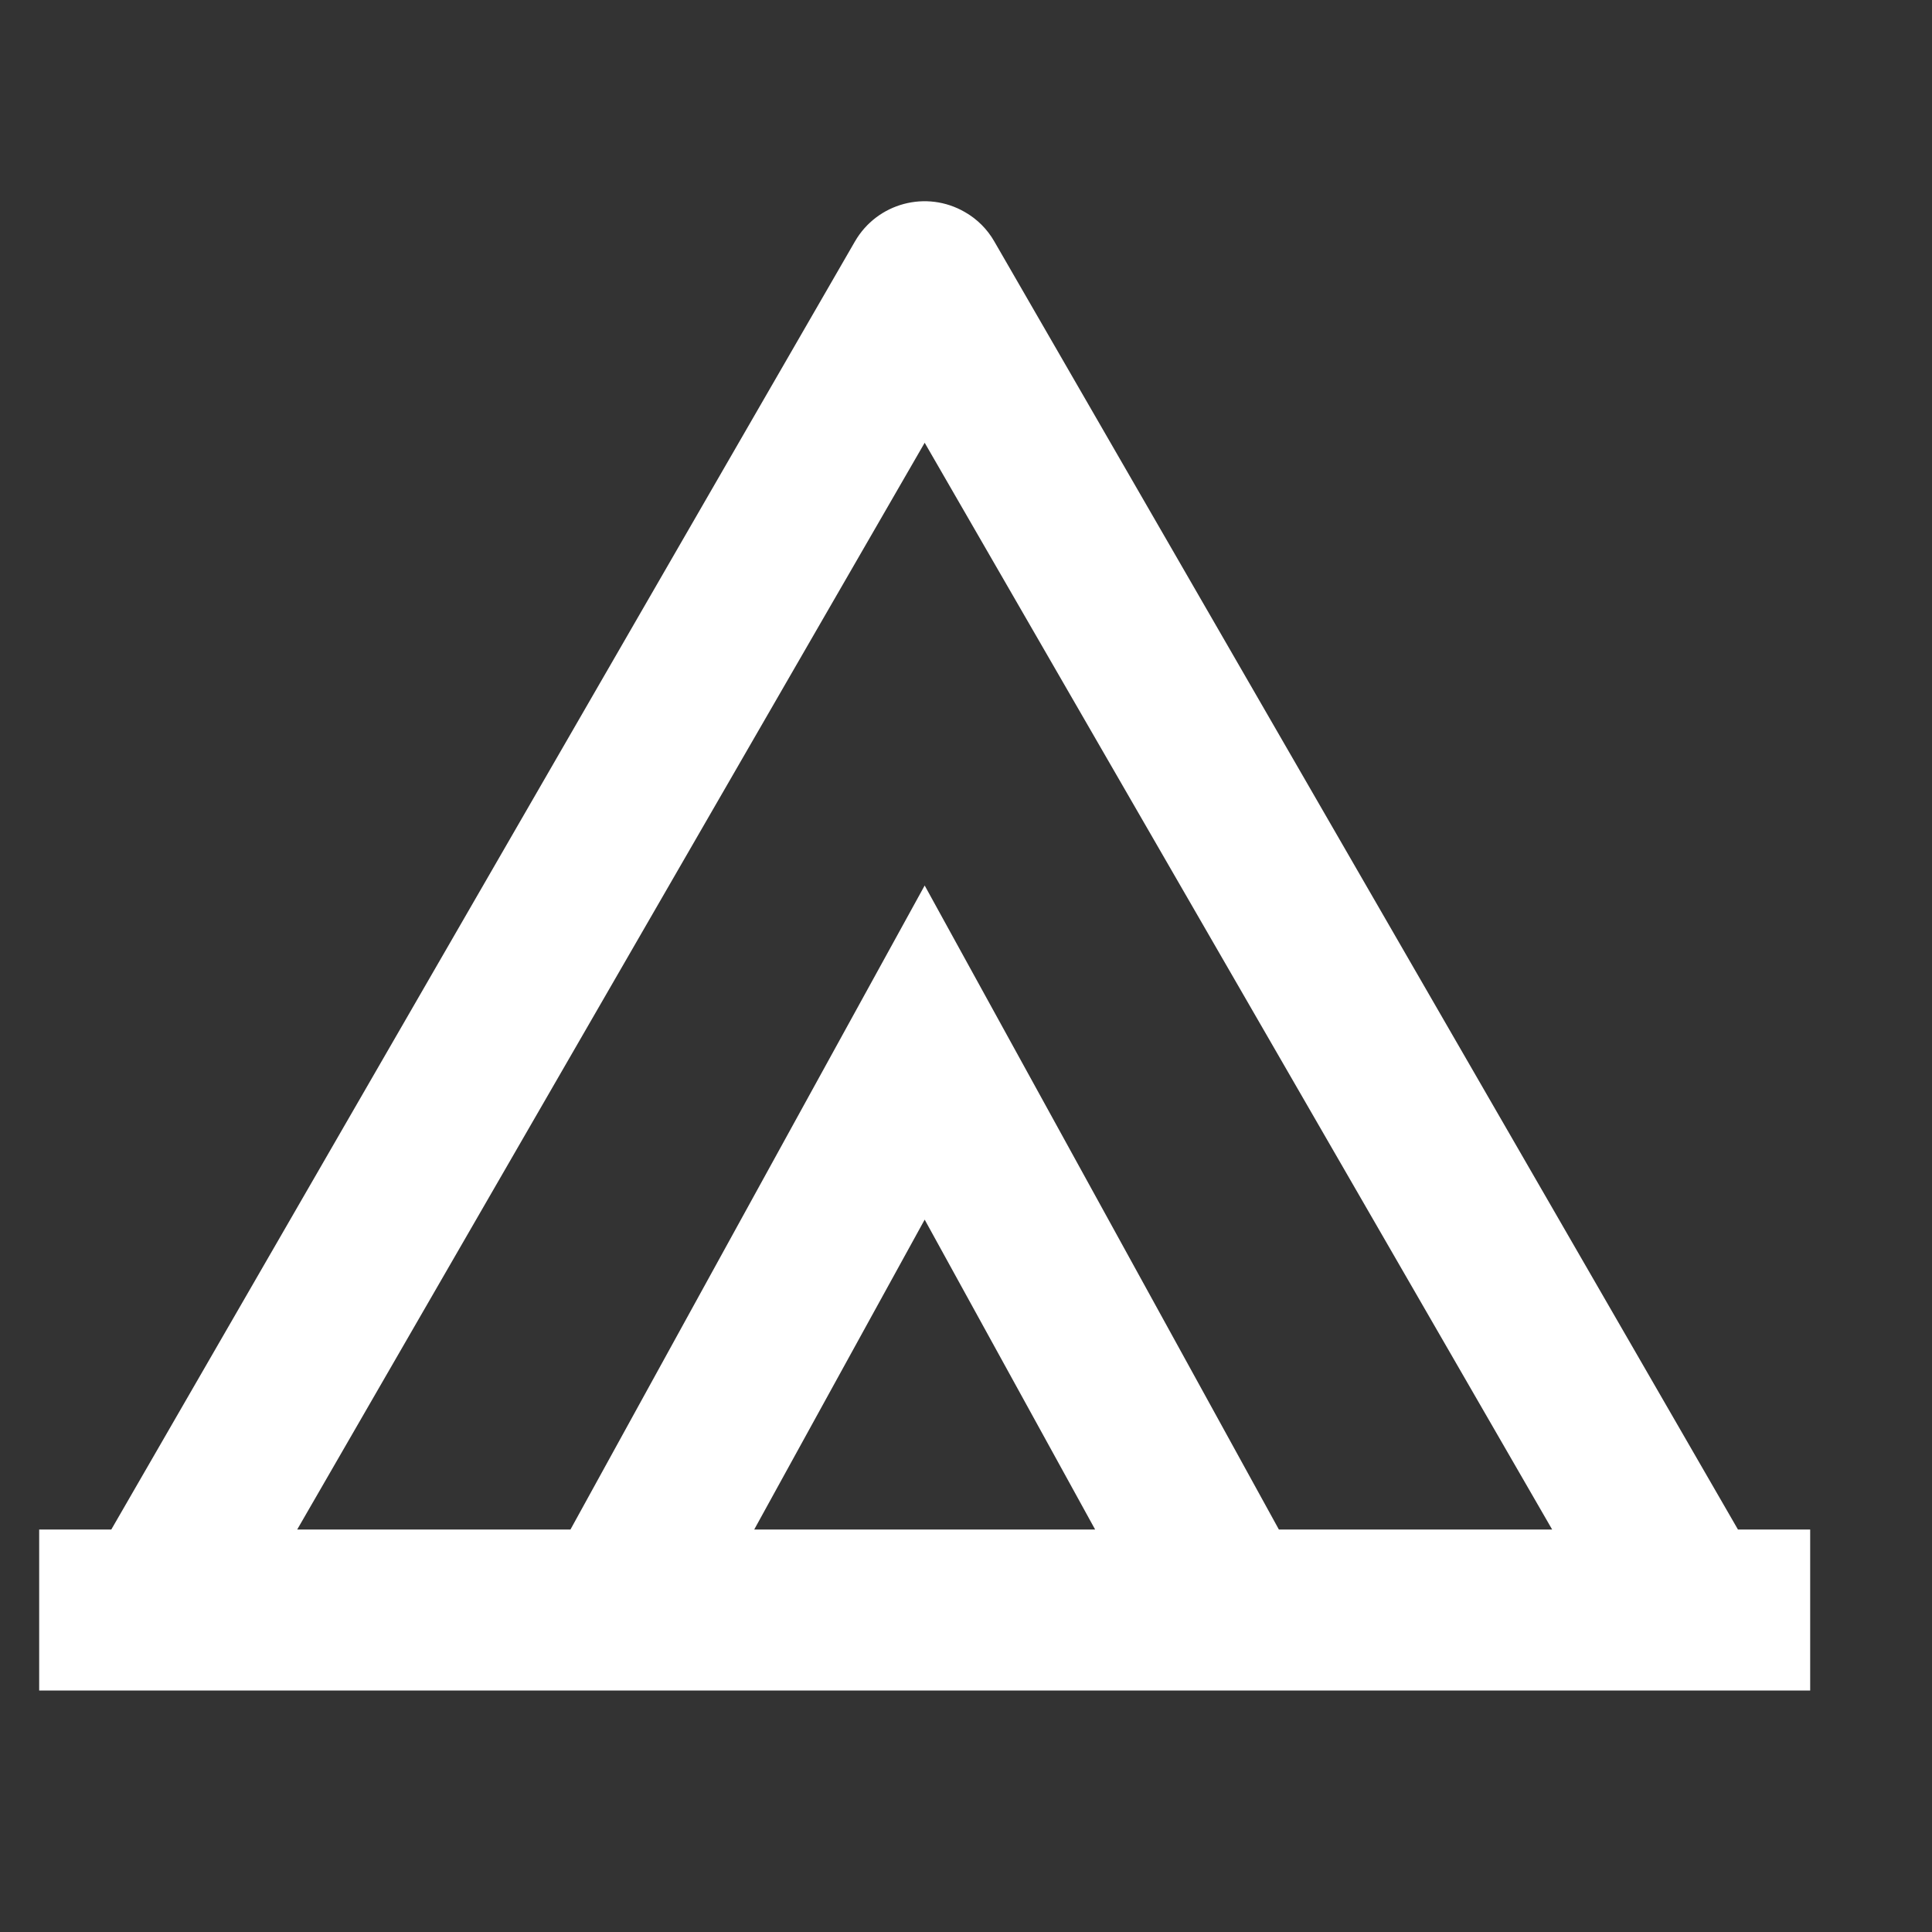 <?xml version="1.0" encoding="UTF-8"?> <svg xmlns="http://www.w3.org/2000/svg" width="18" height="18" viewBox="0 0 18 18" fill="none"><rect x="0" y="0" width="18" height="18" fill="#333333" stroke="none"/><g clip-path="url(#clip0_5_505)"><path d="M16.192 14.25L9.264 2.25C9.199 2.136 9.104 2.041 8.99 1.976C8.631 1.768 8.172 1.891 7.965 2.25L1.037 14.25H0.365V15.75C5.865 15.75 11.365 15.75 16.865 15.75V14.25H16.192ZM5.315 14.25H2.769L8.615 4.125L14.461 14.25H11.915L8.615 8.25L5.315 14.25ZM8.615 11.363L10.203 14.25H7.027L8.615 11.363Z" fill="white"></path></g><defs><clipPath id="clip0_5_505"><rect width="18" height="18" fill="white"></rect></clipPath></defs></svg> 
